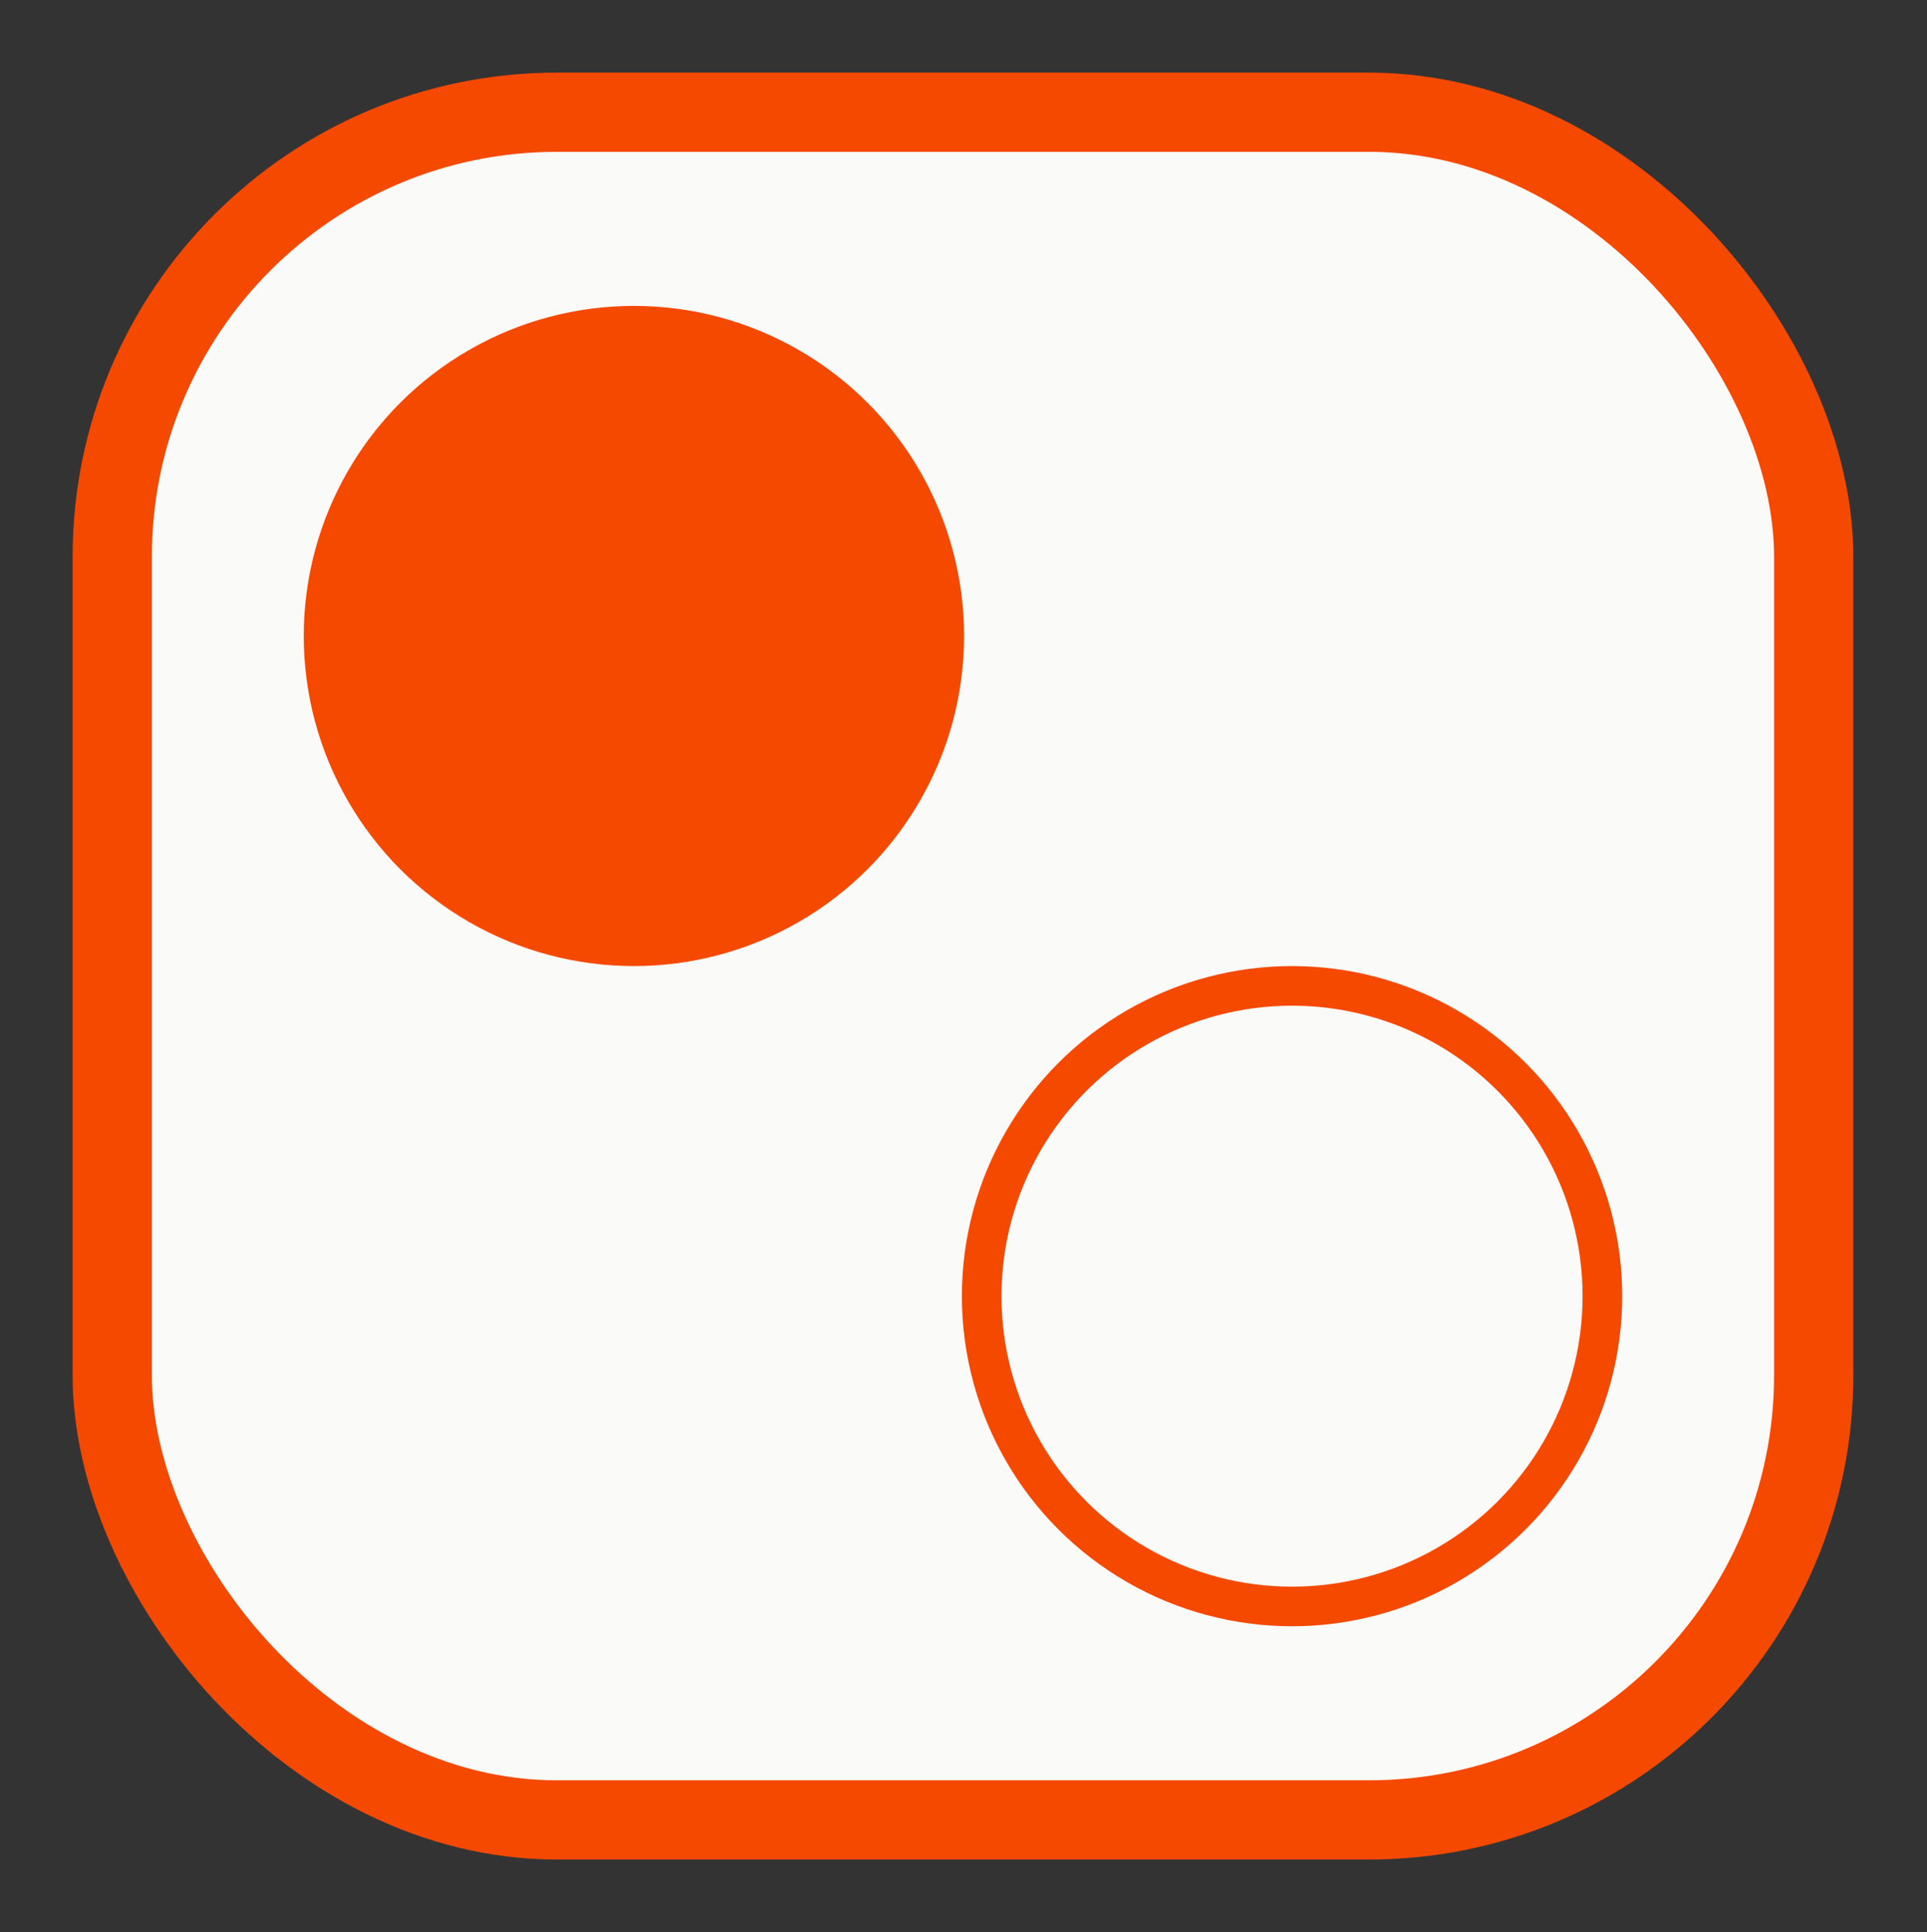 <svg width="694" height="696" viewBox="0 0 694 696" fill="none" xmlns="http://www.w3.org/2000/svg">
<rect x="0" y="0" width="694" height="696" fill="#333333" stroke="none"/>
<rect x="40.428" y="40.428" width="612.765" height="615.143" rx="160.128" fill="#FAFAF9" stroke="#F54900" stroke-width="28.538"/>
<circle cx="228.301" cy="229.094" r="118.907" fill="#F54900"/>
<circle cx="465.321" cy="466.907" r="111.772" stroke="#F54900" stroke-width="14.269"/>
</svg>
